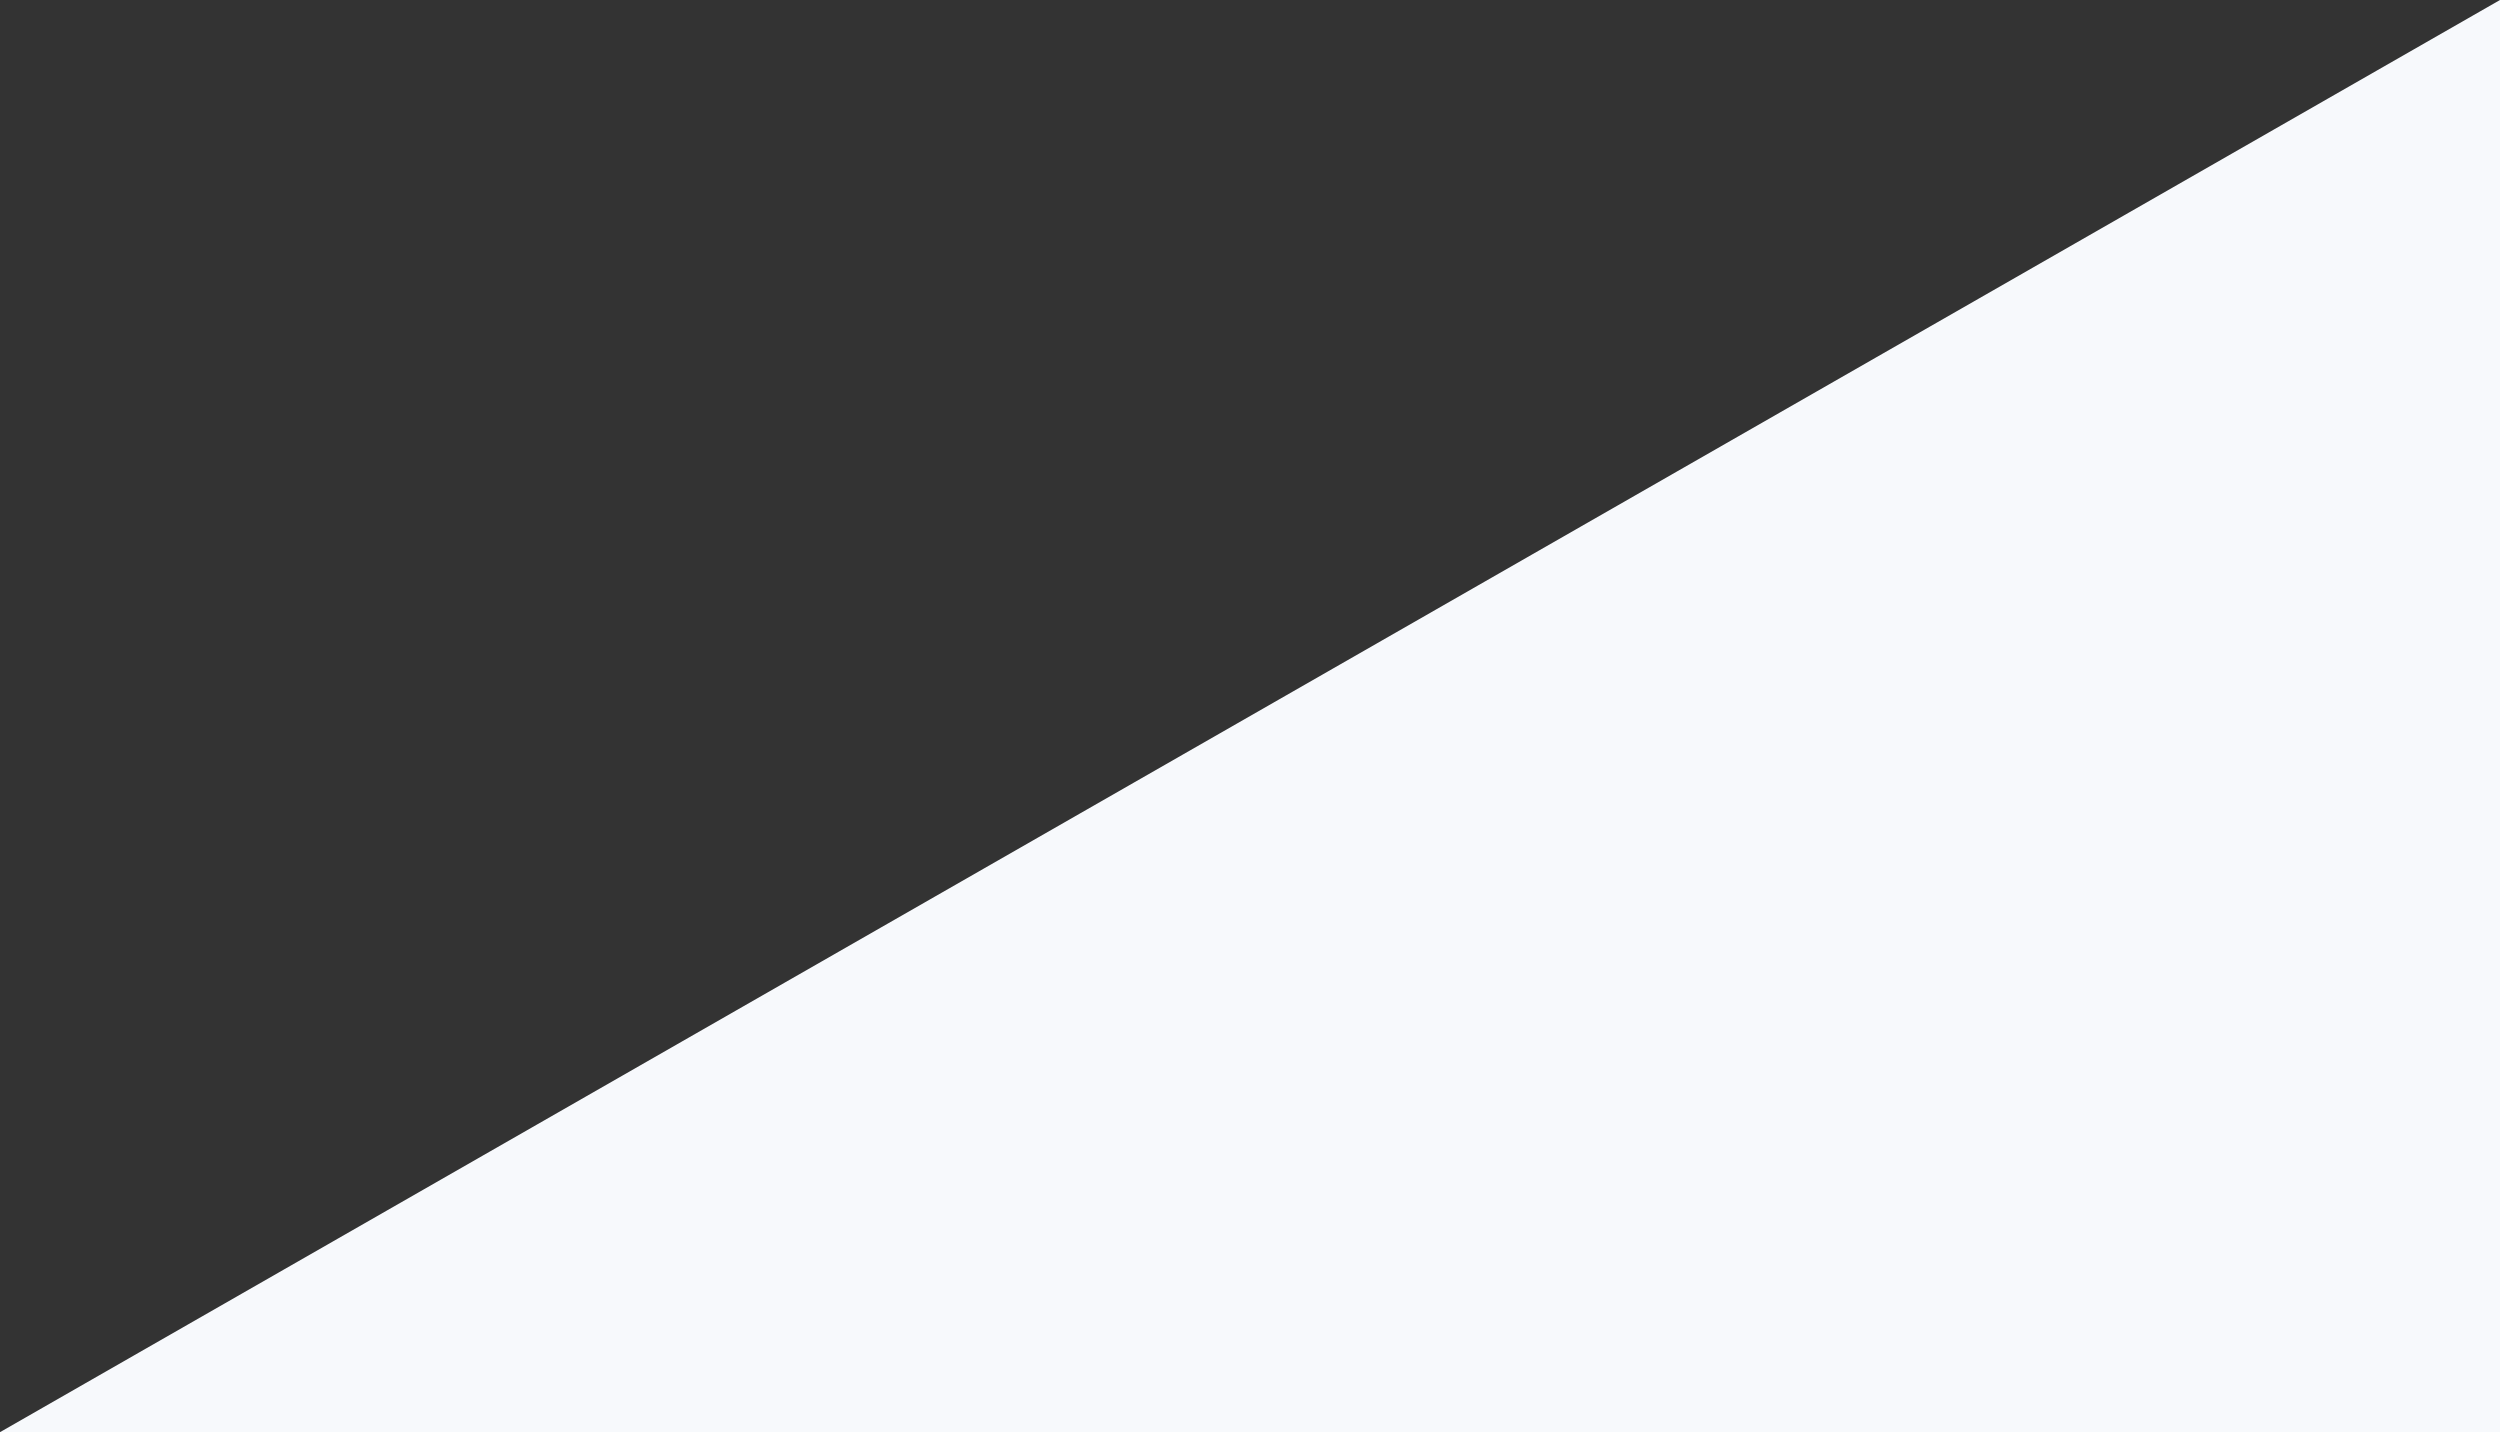 <?xml version="1.0" encoding="UTF-8"?>
<svg width="3000px" height="1719px" viewBox="0 0 3000 1719" version="1.1" xmlns="http://www.w3.org/2000/svg" xmlns:xlink="http://www.w3.org/1999/xlink">
    <rect x="0" y="0" width="3000" height="1719" fill="#333333" stroke="none"/>
    <title>Path 2 Copy 4</title>
    <g id="Page-1" stroke="none" stroke-width="1" fill="none" fill-rule="evenodd">
        <polyline id="Path-2-Copy-4" fill="#F7F9FC" transform="translate(1500, 859.296) scale(-1, 1) rotate(-180) translate(-1500, -859.296) " points="0 4.54747351e-13 3000 1718.593 3000 4.54747351e-13"></polyline>
    </g>
</svg>